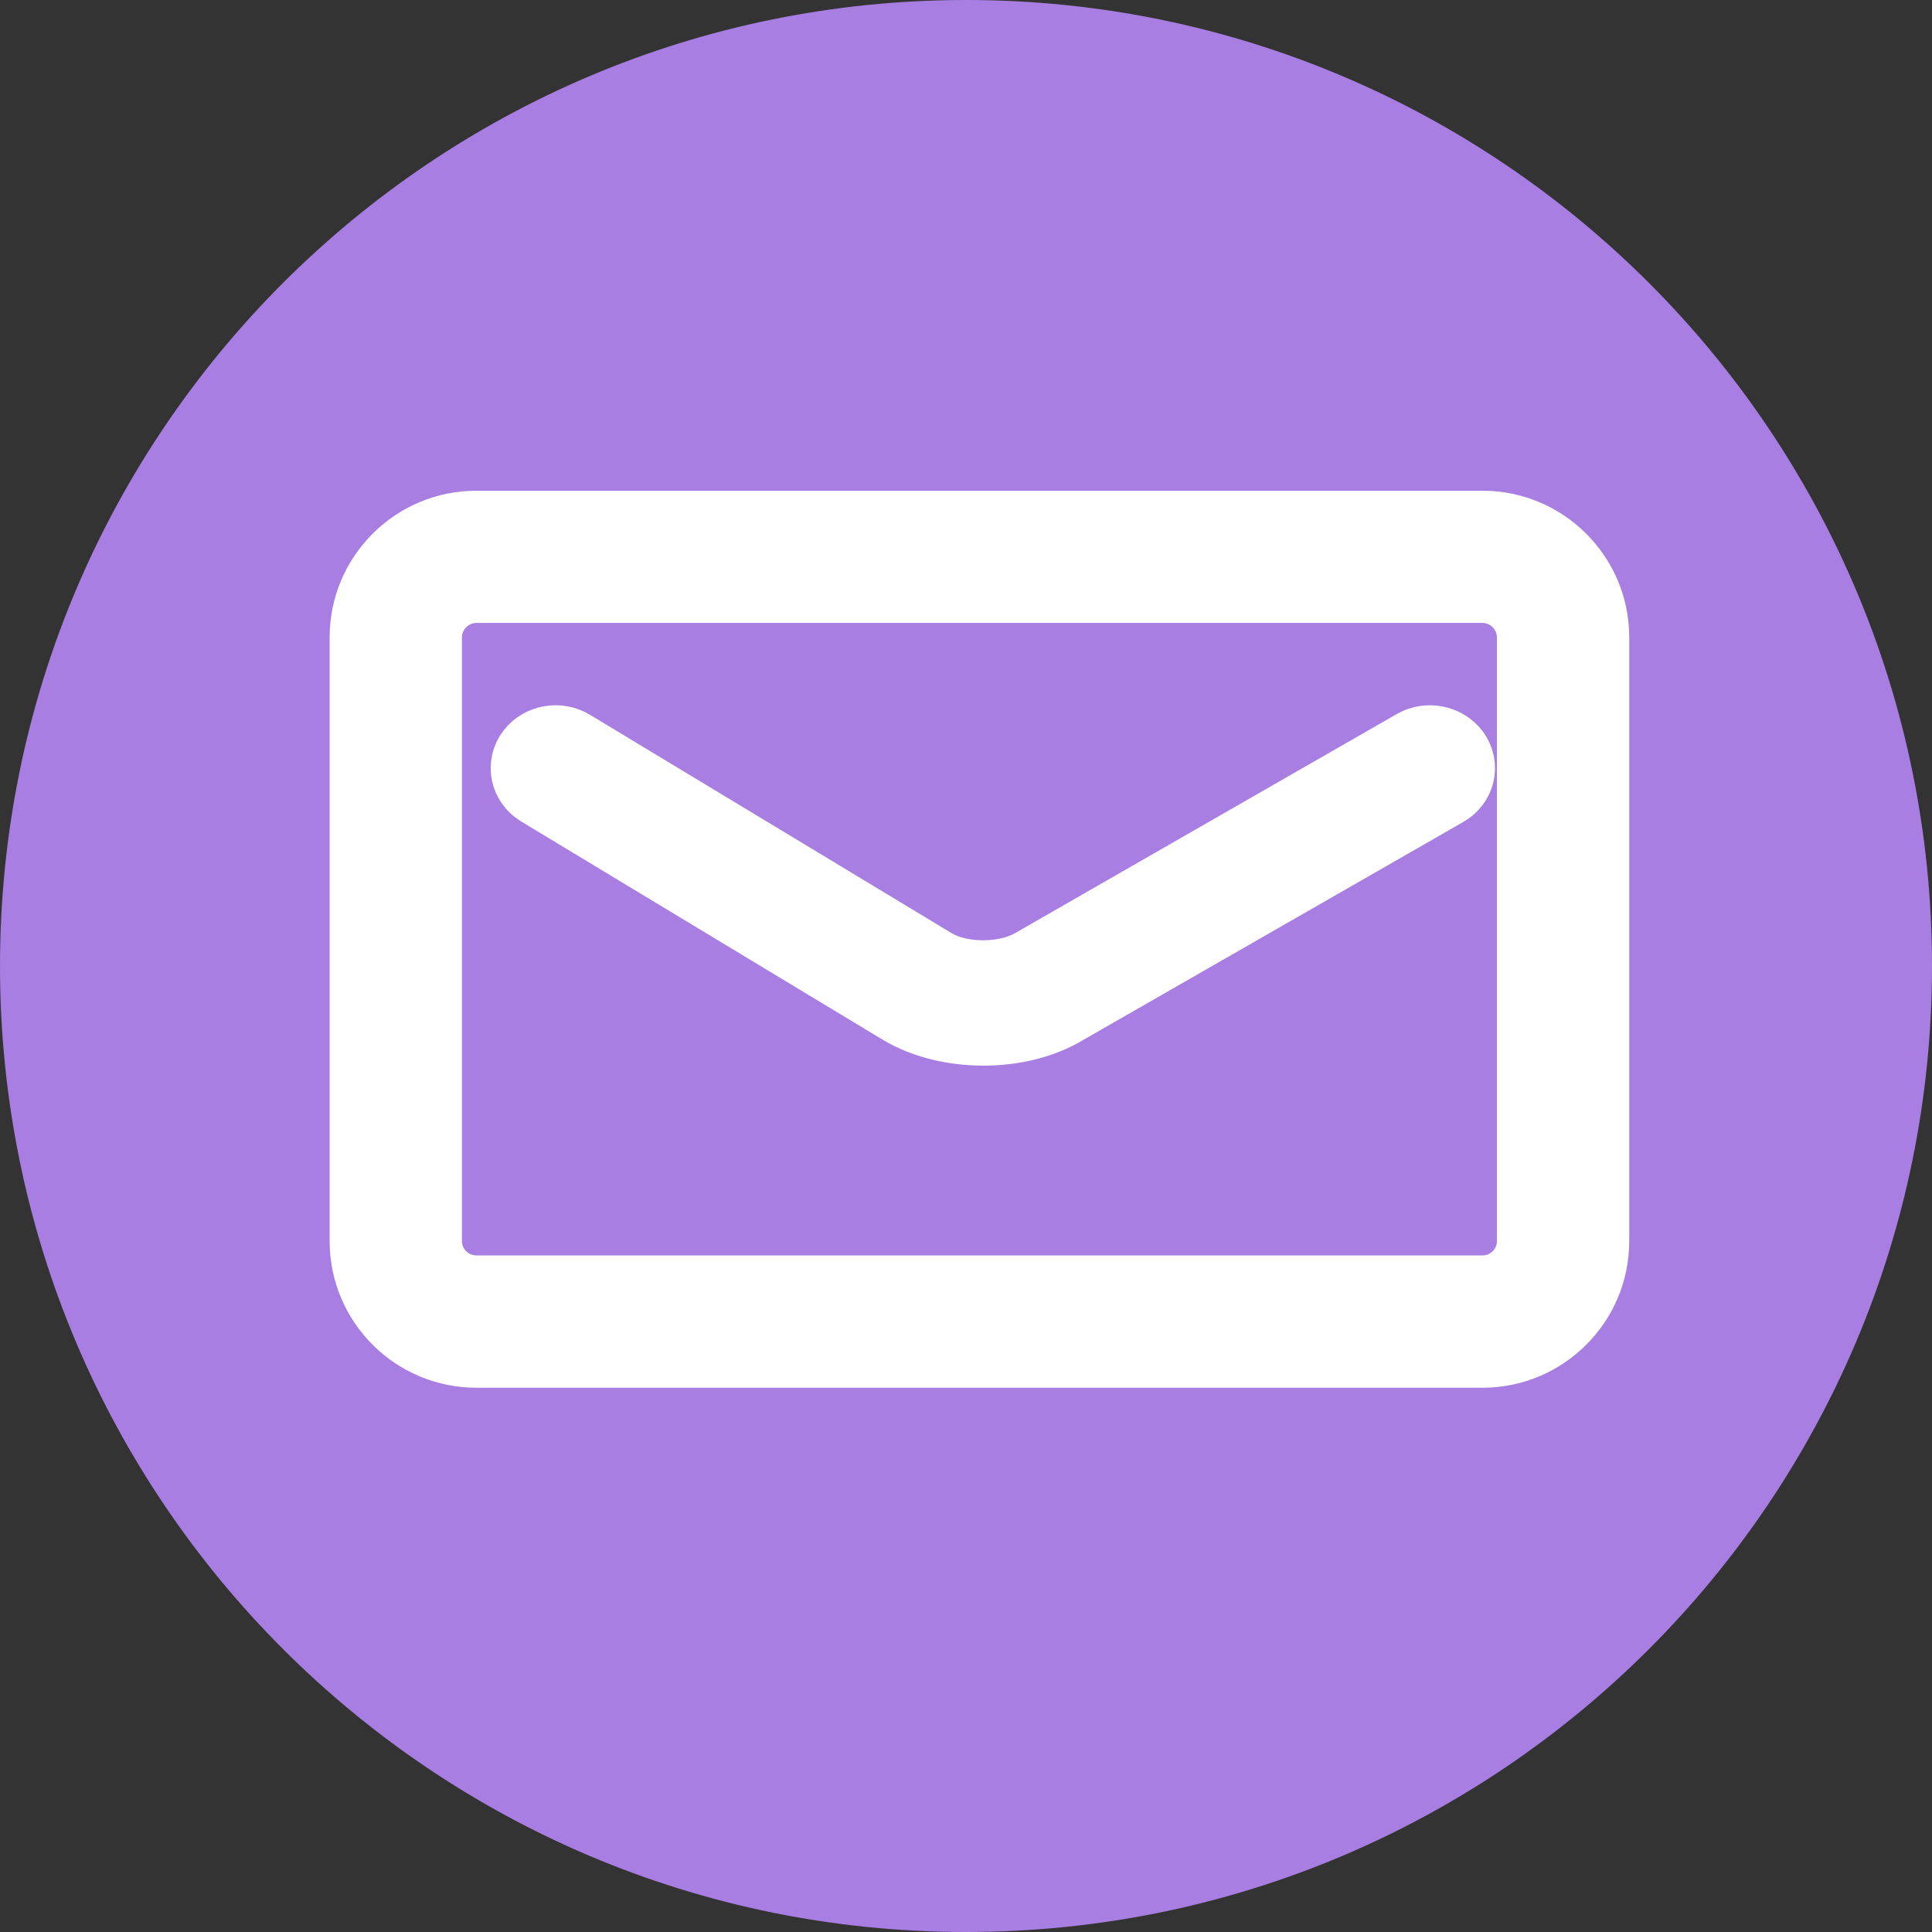 <svg width="21" height="21" viewBox="0 0 21 21" fill="none" xmlns="http://www.w3.org/2000/svg">
<rect x="0" y="0" width="21" height="21" fill="#333333" stroke="none"/>
<path d="M10.5 0C4.702 0 0 4.702 0 10.5C0 16.298 4.702 21 10.5 21C16.298 21 21 16.298 21 10.5C21 4.702 16.298 0 10.5 0Z" fill="#A87EE2"/>
<path fill-rule="evenodd" clip-rule="evenodd" d="M5.178 6.271C4.816 6.271 4.521 6.569 4.521 6.928V13.49C4.521 13.853 4.816 14.146 5.178 14.146H16.114C16.476 14.146 16.771 13.853 16.771 13.49V6.928C16.771 6.569 16.476 6.271 16.114 6.271H5.178ZM16.114 14.584H5.178C4.574 14.584 4.083 14.094 4.083 13.49V6.928C4.083 6.324 4.574 5.834 5.178 5.834H16.114C16.717 5.834 17.209 6.324 17.209 6.928V13.49C17.209 14.094 16.717 14.584 16.114 14.584Z" fill="white"/>
<path d="M5.178 5.771C4.538 5.771 4.021 6.294 4.021 6.928H5.021C5.021 6.844 5.093 6.771 5.178 6.771V5.771ZM4.021 6.928V13.49H5.021V6.928H4.021ZM4.021 13.49C4.021 14.13 4.54 14.646 5.178 14.646V13.646C5.091 13.646 5.021 13.576 5.021 13.49H4.021ZM5.178 14.646H16.114V13.646H5.178V14.646ZM16.114 14.646C16.752 14.646 17.271 14.13 17.271 13.49H16.271C16.271 13.576 16.201 13.646 16.114 13.646V14.646ZM17.271 13.49V6.928H16.271V13.49H17.271ZM17.271 6.928C17.271 6.294 16.754 5.771 16.114 5.771V6.771C16.199 6.771 16.271 6.844 16.271 6.928H17.271ZM16.114 5.771H5.178V6.771H16.114V5.771ZM16.114 14.084H5.178V15.084H16.114V14.084ZM5.178 14.084C4.85 14.084 4.583 13.818 4.583 13.49H3.583C3.583 14.37 4.298 15.084 5.178 15.084V14.084ZM4.583 13.49V6.928H3.583V13.49H4.583ZM4.583 6.928C4.583 6.6 4.85 6.334 5.178 6.334V5.334C4.298 5.334 3.583 6.048 3.583 6.928H4.583ZM5.178 6.334H16.114V5.334H5.178V6.334ZM16.114 6.334C16.442 6.334 16.709 6.601 16.709 6.928H17.709C17.709 6.047 16.993 5.334 16.114 5.334V6.334ZM16.709 6.928V13.49H17.709V6.928H16.709ZM16.709 13.49C16.709 13.817 16.442 14.084 16.114 14.084V15.084C16.993 15.084 17.709 14.371 17.709 13.49H16.709Z" fill="white"/>
<path fill-rule="evenodd" clip-rule="evenodd" d="M10.69 11.083C10.388 11.083 10.085 11.013 9.849 10.871L5.923 8.501C5.829 8.443 5.805 8.33 5.869 8.246C5.934 8.162 6.062 8.14 6.157 8.199L10.082 10.569C10.417 10.773 10.961 10.769 11.295 10.569L15.431 8.195C15.527 8.14 15.655 8.166 15.717 8.25C15.779 8.334 15.752 8.447 15.656 8.501L11.524 10.871C11.291 11.013 10.991 11.083 10.69 11.083Z" fill="white"/>
<path d="M10.69 11.083C10.388 11.083 10.085 11.013 9.849 10.871L5.923 8.501C5.829 8.443 5.805 8.33 5.869 8.246C5.934 8.162 6.062 8.14 6.157 8.199L10.082 10.569C10.417 10.773 10.961 10.769 11.295 10.569L15.431 8.195C15.527 8.14 15.655 8.166 15.717 8.25C15.779 8.334 15.752 8.447 15.656 8.501L11.524 10.871C11.291 11.013 10.991 11.083 10.69 11.083" stroke="white"/>
</svg>
